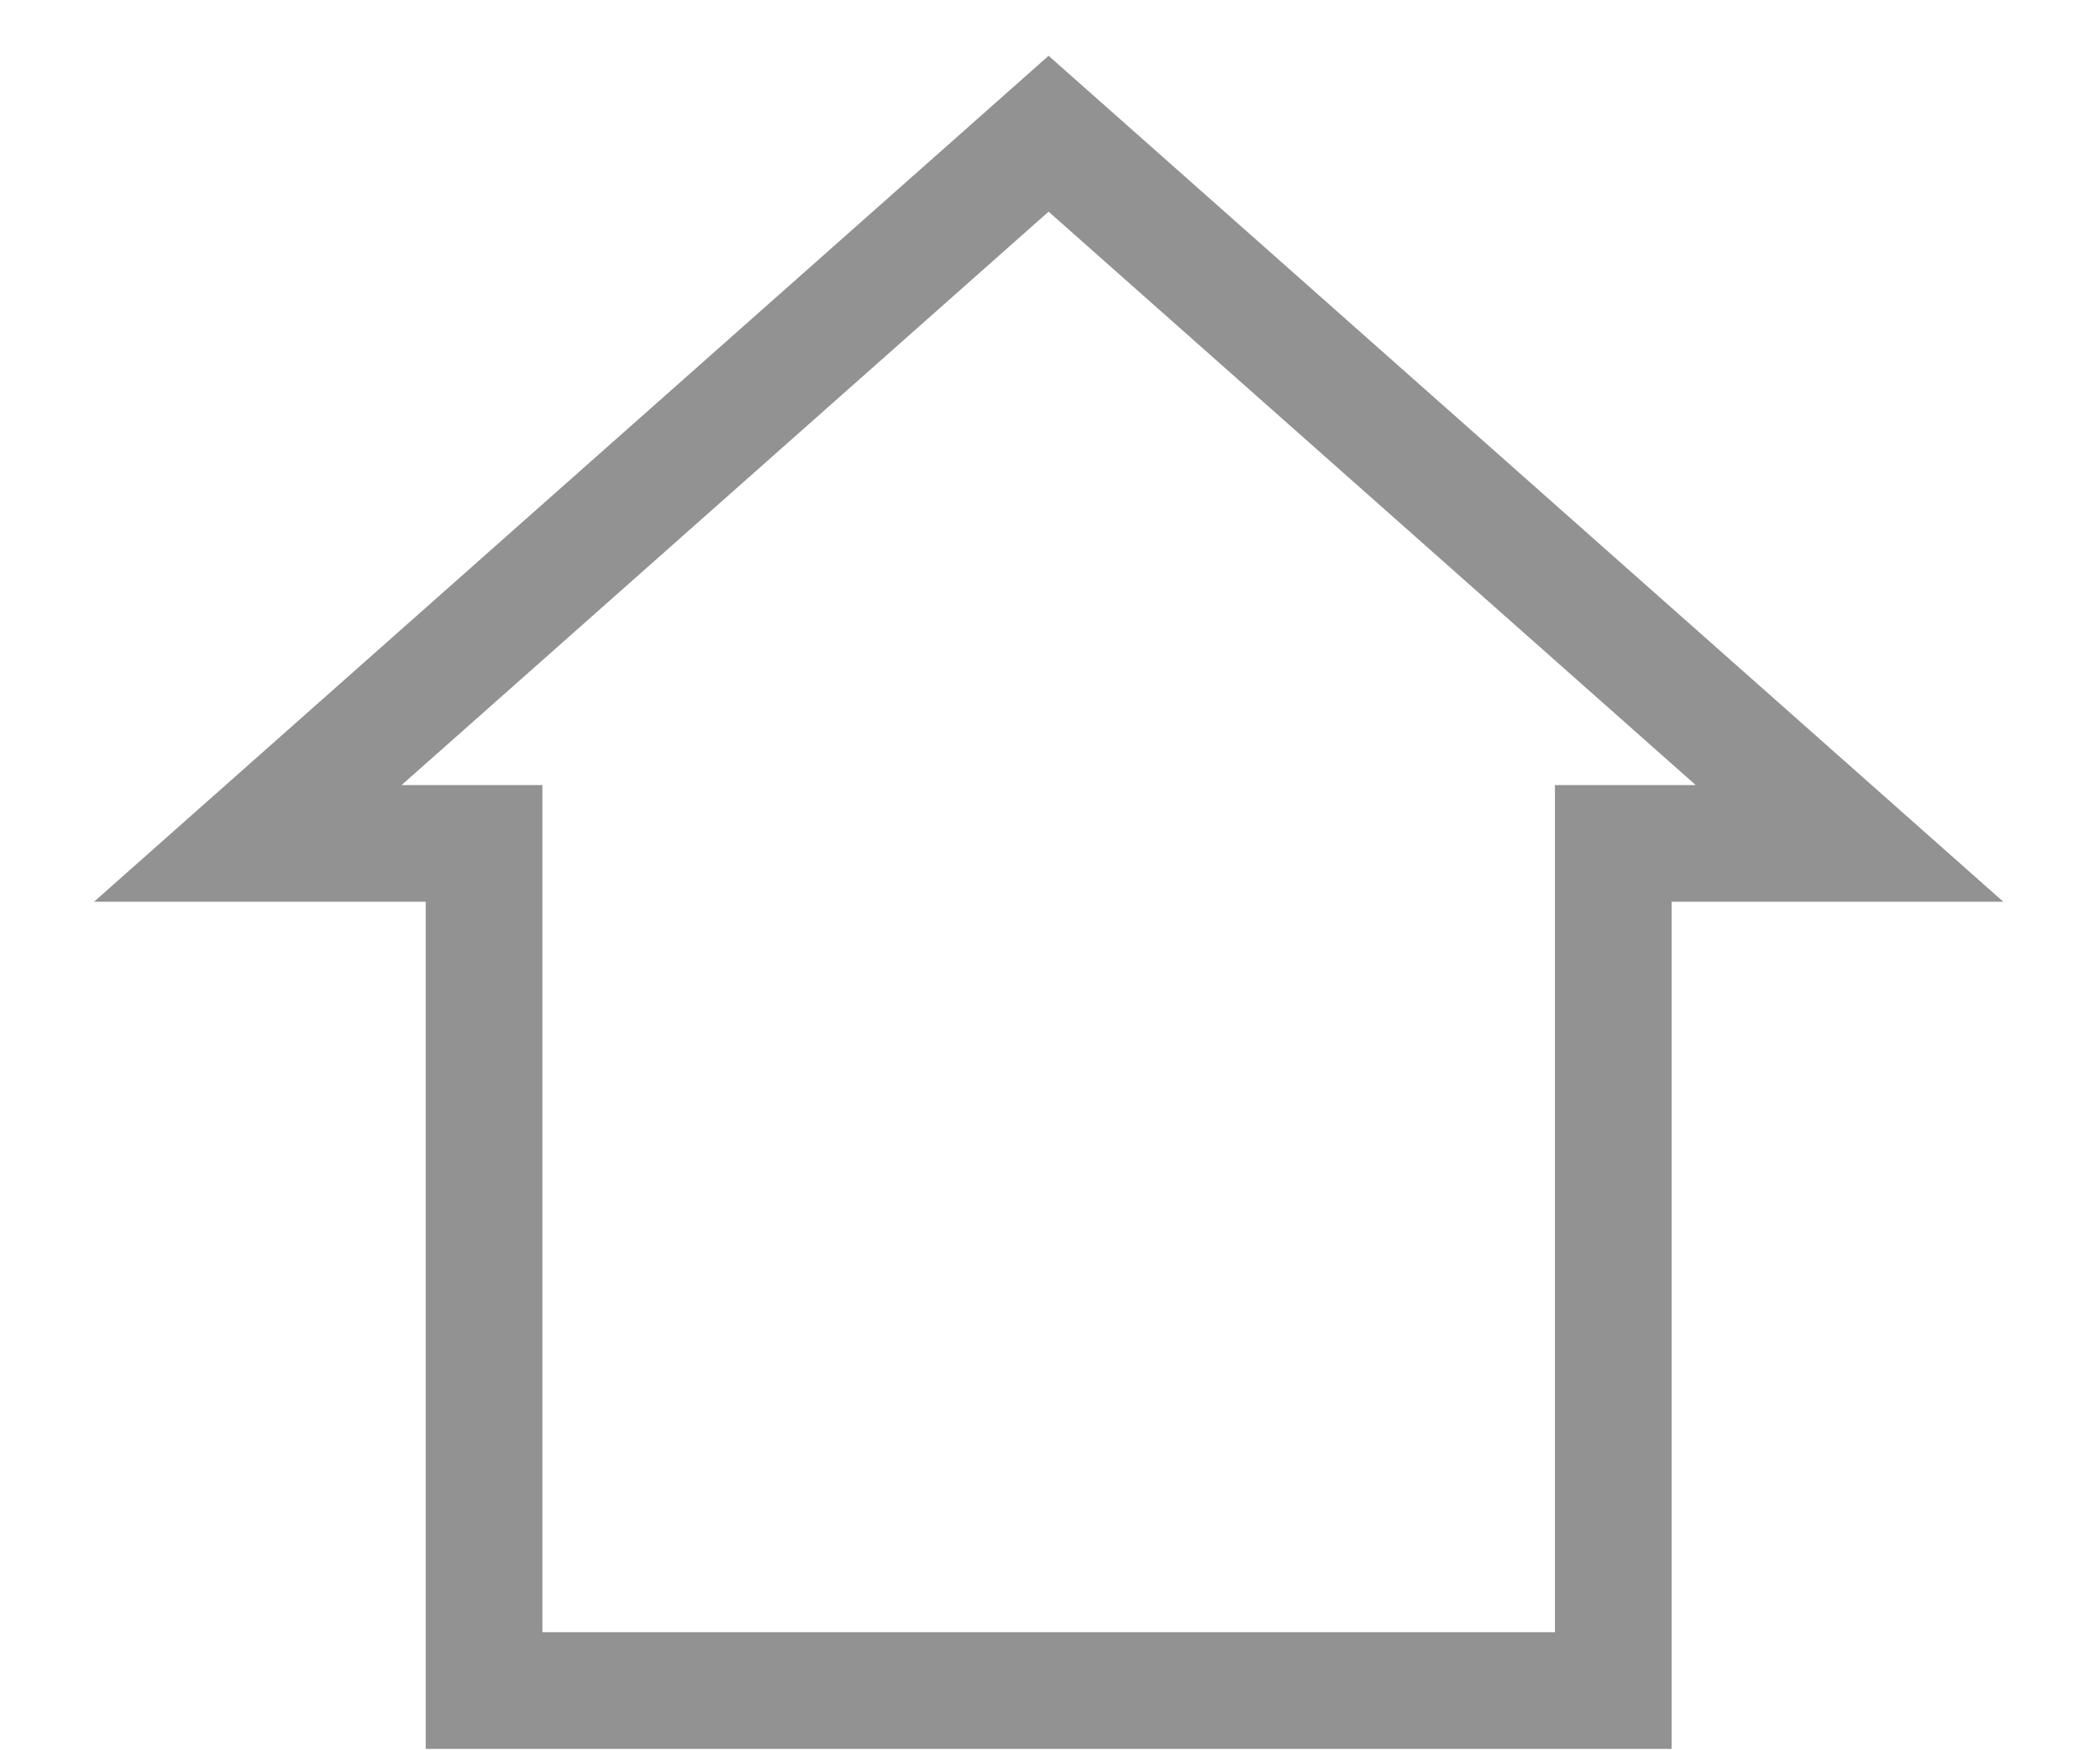 <svg width="18" height="15" viewBox="0 0 18 15" fill="none" xmlns="http://www.w3.org/2000/svg">
<path fill-rule="evenodd" clip-rule="evenodd" d="M15.853 7.228L8.988 1.146L2.124 7.228H4.149V14.488H13.828V7.228H15.853Z" stroke="#929292"/>
</svg>

